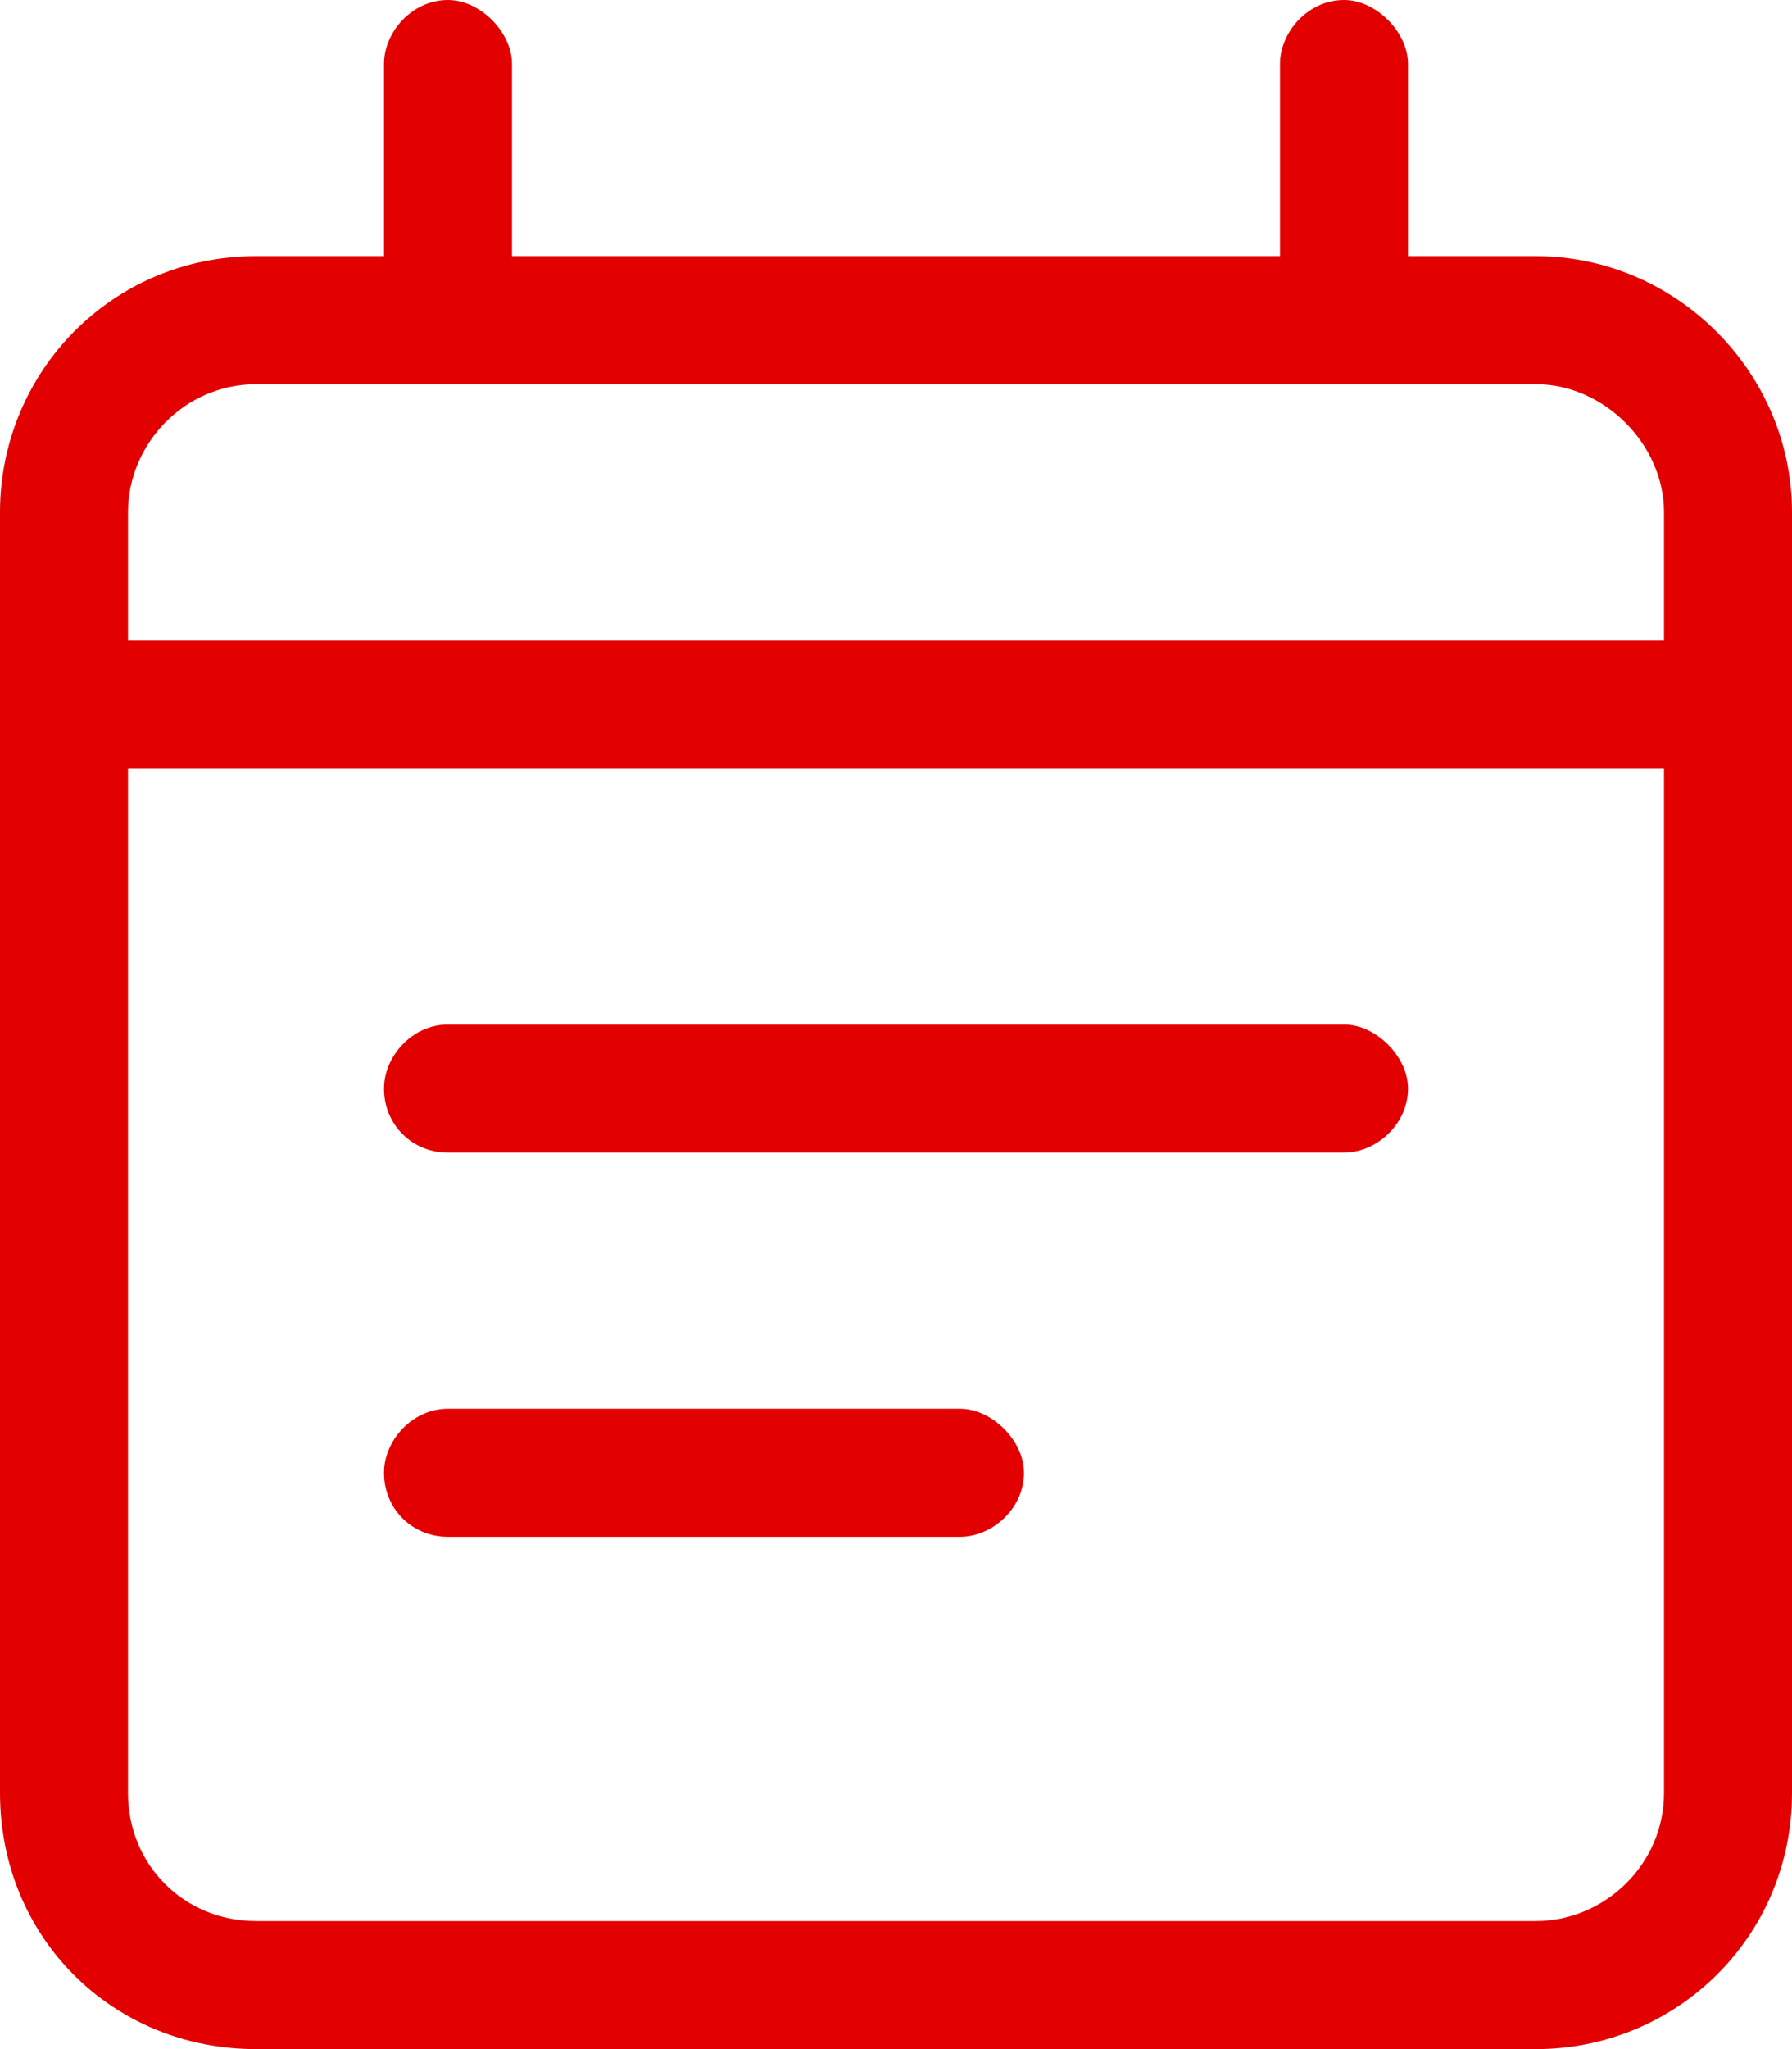 <svg width="14" height="16" viewBox="0 0 14 16" fill="none" xmlns="http://www.w3.org/2000/svg">
<path d="M3.5 0C3.75 0 4 0.25 4 0.5V2H10V0.5C10 0.25 10.219 0 10.5 0C10.75 0 11 0.25 11 0.5V2H12C13.094 2 14 2.906 14 4V5V6V14C14 15.125 13.094 16 12 16H2C0.875 16 0 15.125 0 14V6V5V4C0 2.906 0.875 2 2 2H3V0.5C3 0.25 3.219 0 3.5 0ZM13 6H1V14C1 14.562 1.438 15 2 15H12C12.531 15 13 14.562 13 14V6ZM12 3H2C1.438 3 1 3.469 1 4V5H13V4C13 3.469 12.531 3 12 3ZM3 11.5C3 11.25 3.219 11 3.5 11H7.5C7.75 11 8 11.25 8 11.5C8 11.781 7.75 12 7.5 12H3.5C3.219 12 3 11.781 3 11.5ZM3.5 8H10.5C10.75 8 11 8.25 11 8.5C11 8.781 10.75 9 10.5 9H3.5C3.219 9 3 8.781 3 8.5C3 8.25 3.219 8 3.5 8Z" fill="#E30000"/>
</svg>
